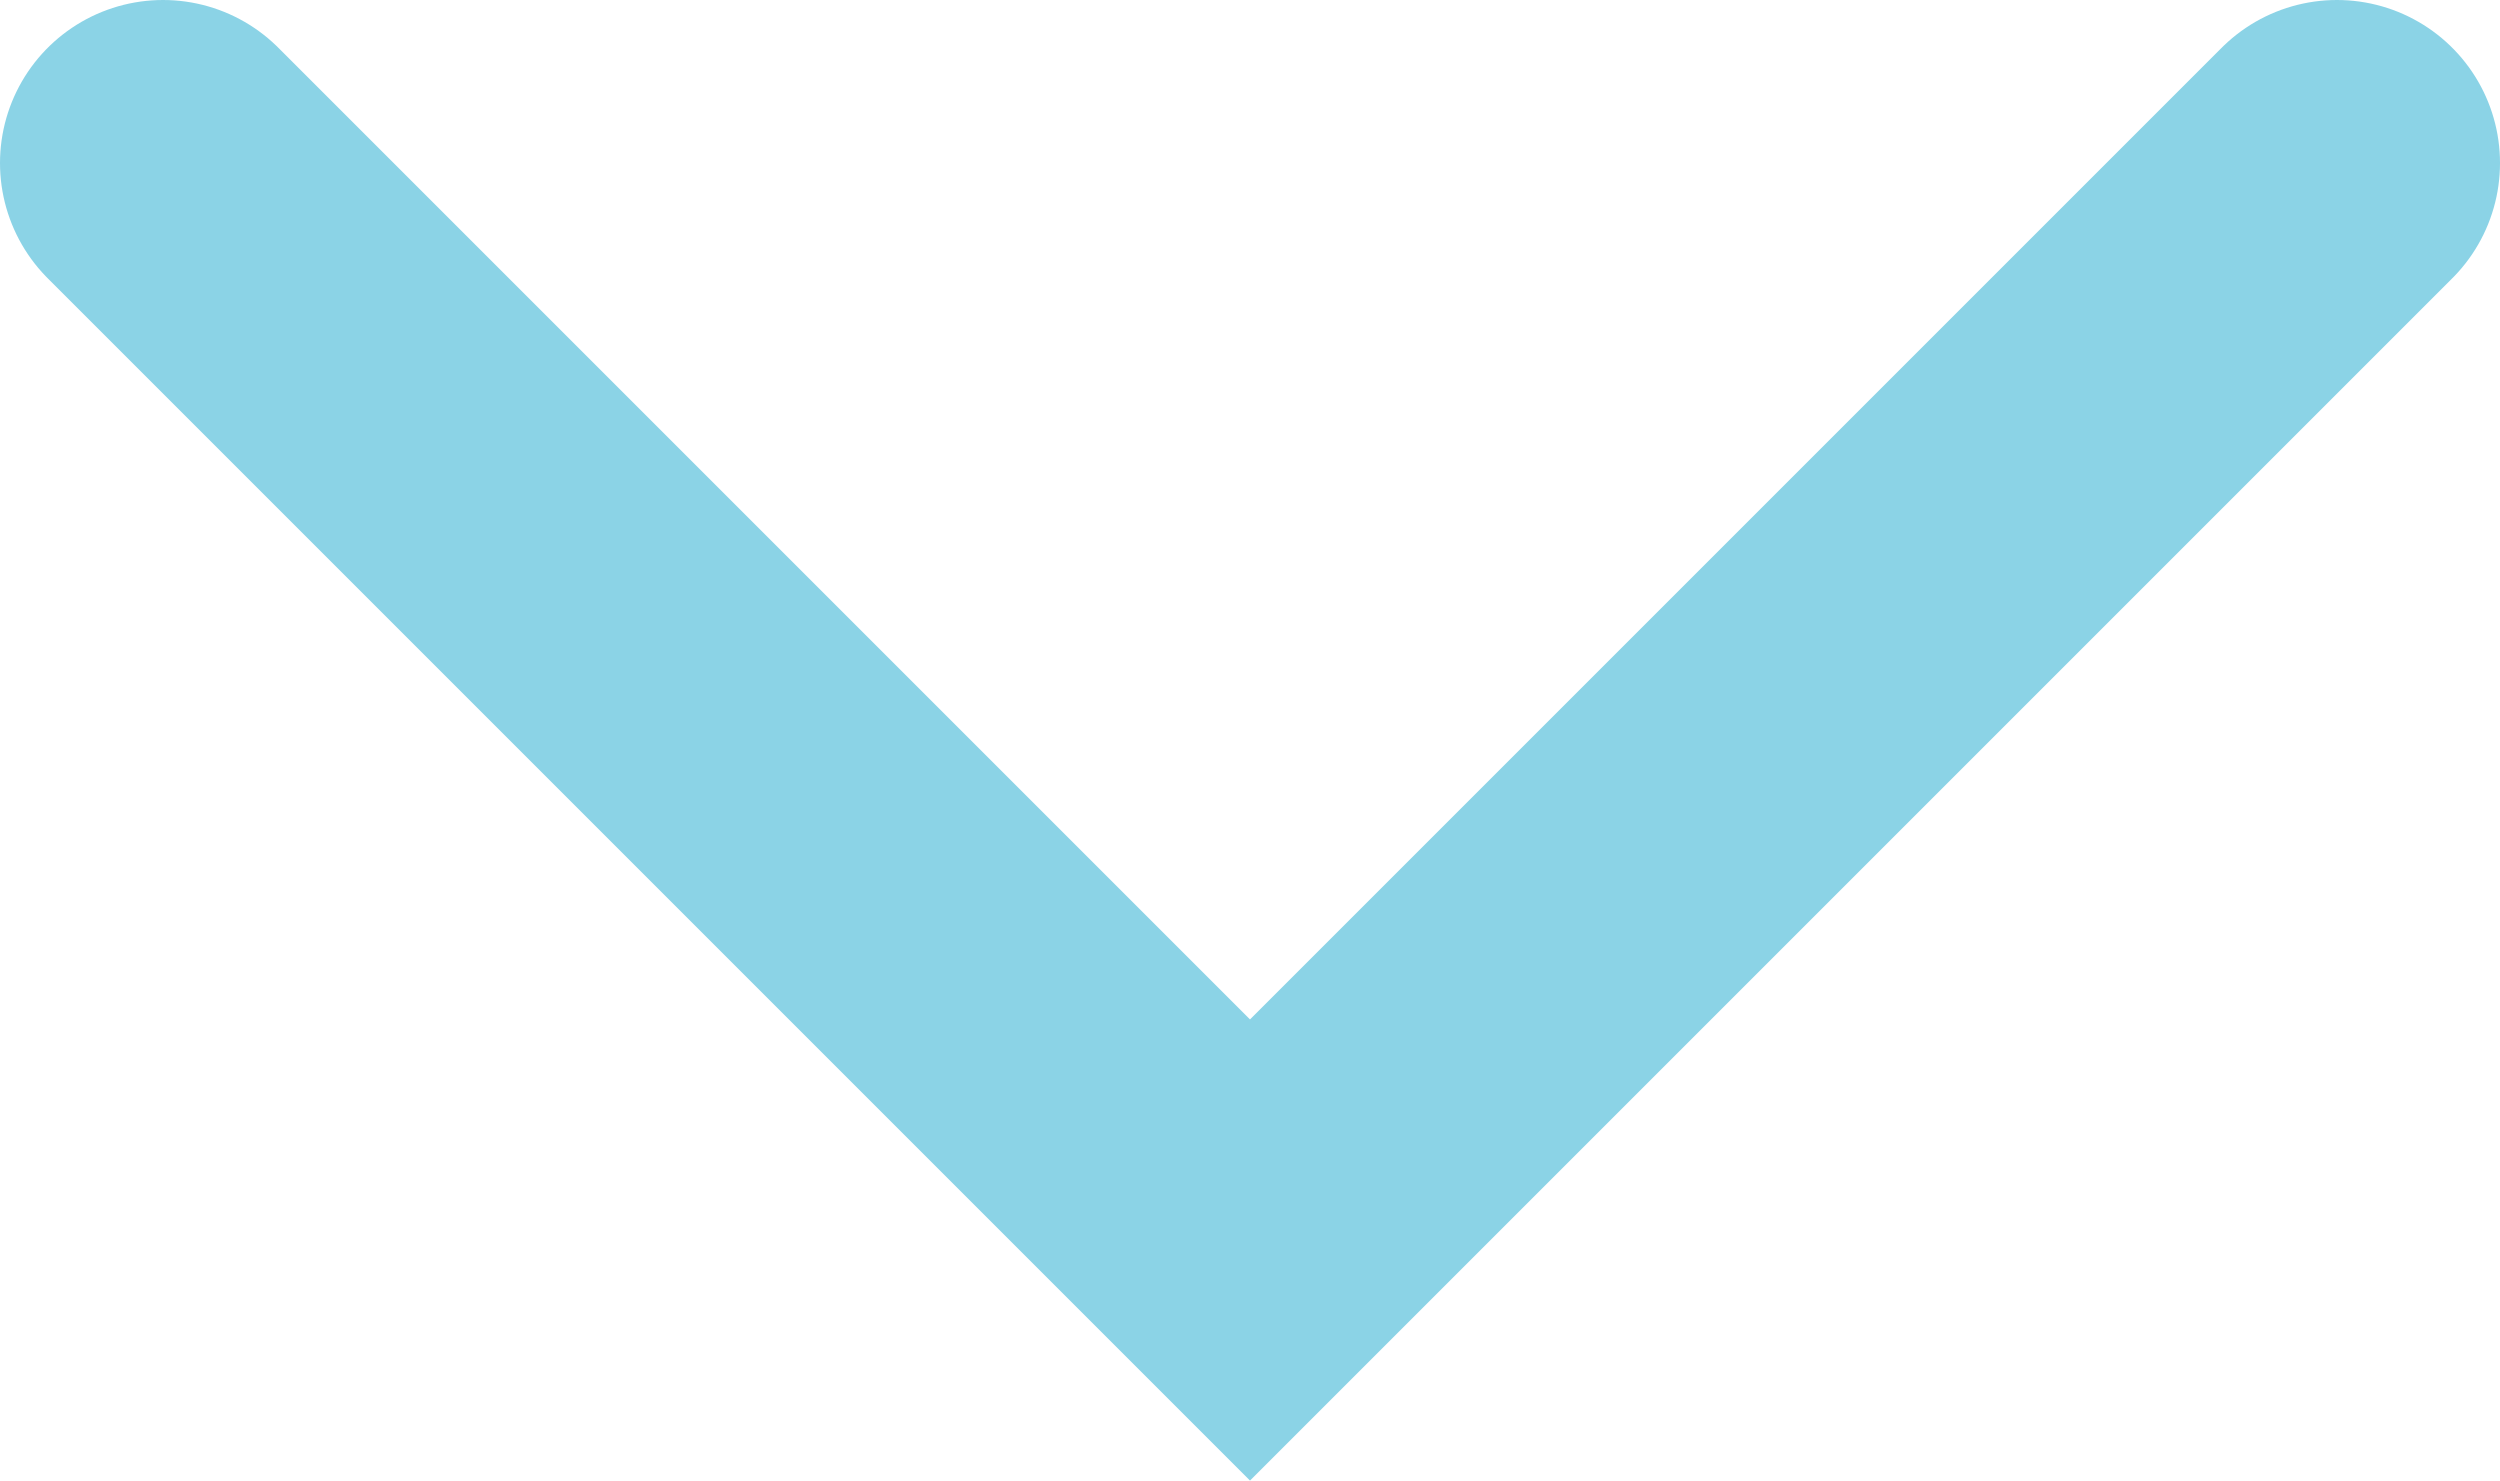 <svg xmlns="http://www.w3.org/2000/svg" xmlns:xlink="http://www.w3.org/1999/xlink" width="23" height="13.621" viewBox="0 0 23 13.621"><defs><path id="a" d="M0 0h23v13.621H0z"/></defs><clipPath id="b"><use xlink:href="#a" overflow="visible"/></clipPath><path clip-path="url(#b)" fill="none" stroke="#8BD3E6" stroke-width="3" stroke-linecap="round" d="M1.5 1.5l10 10 10-10"/></svg>